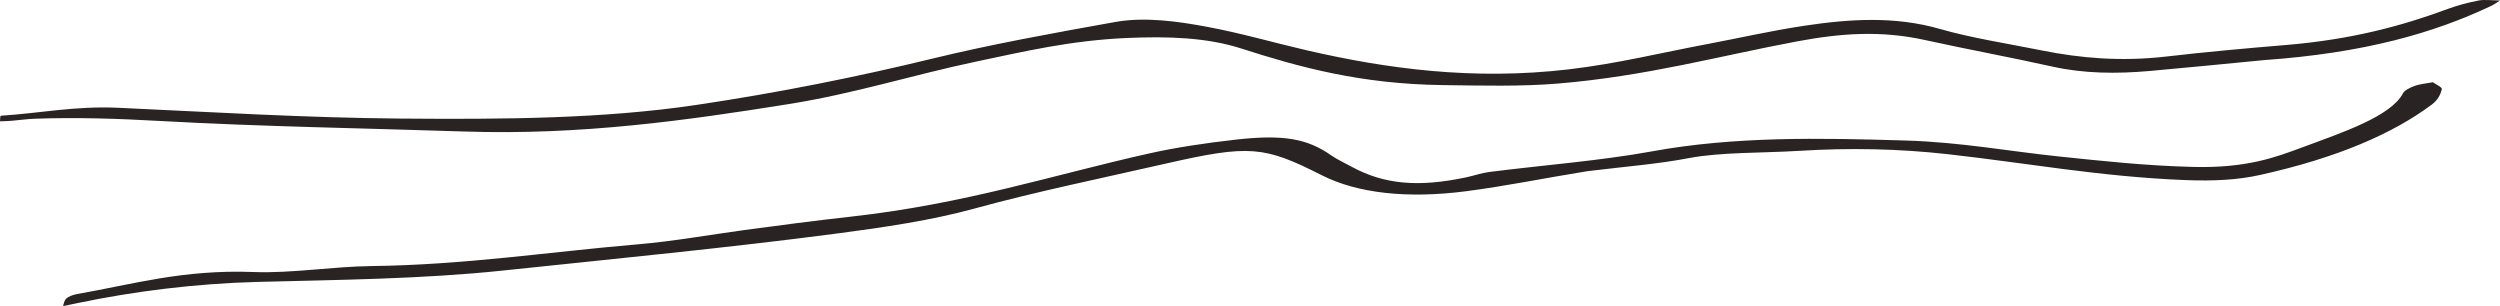 <svg width="196" height="24" viewBox="0 0 196 24" fill="none" xmlns="http://www.w3.org/2000/svg">
<path d="M177.488 4.713C174.212 5.027 171.393 5.314 168.549 5.564C165.9 5.798 163.361 5.767 160.908 5.221C157.638 4.493 154.201 3.862 150.923 3.139C147.452 2.373 144.309 2.605 140.881 3.247C134.713 4.404 129.056 5.974 122.157 6.55C119.264 6.792 116.115 6.711 113.093 6.671C106.627 6.587 101.832 5.254 97.299 3.797C94.654 2.948 91.611 2.832 88.31 2.98C83.903 3.177 80.271 4.042 76.608 4.811C71.564 5.87 67.074 7.325 61.794 8.167C53.822 9.44 45.557 10.612 36.434 10.311C28.484 10.049 20.475 9.926 12.603 9.487C9.263 9.3 6.062 9.192 2.754 9.307C2.13 9.328 1.525 9.42 0.906 9.47C0.611 9.495 0.302 9.499 0 9.512C0.024 9.36 -0.015 9.079 0.082 9.072C3.149 8.877 5.874 8.293 9.3 8.451C16.643 8.79 23.957 9.234 31.41 9.296C39.328 9.361 47.228 9.323 54.594 8.227C61.098 7.258 67.255 6.018 73.134 4.587C77.637 3.491 82.552 2.596 87.439 1.723C89.799 1.301 92.418 1.691 94.559 2.088C97.342 2.603 99.806 3.334 102.456 3.946C108.747 5.398 115.514 6.312 122.972 5.439C126.769 4.995 130.194 4.145 133.777 3.47C136.33 2.989 138.779 2.424 141.426 2.024C145.025 1.479 148.578 1.253 152.129 2.28C154.496 2.965 157.397 3.417 160.088 3.956C163.151 4.568 166.317 4.839 169.838 4.432C172.914 4.076 176.063 3.79 179.215 3.529C184.399 3.099 188.375 2.012 191.964 0.68C192.66 0.424 193.461 0.207 194.34 0.037C194.769 -0.045 195.439 0.033 196 0.039C195.769 0.182 195.577 0.336 195.3 0.467C190.847 2.571 185.407 4.156 177.488 4.713ZM124.439 13.423C120.974 13.983 118.048 14.591 114.916 14.996C110.343 15.586 106.436 15.159 103.633 13.741C99.103 11.449 97.976 11.329 91.413 12.823C86.353 13.975 81.12 15.051 76.382 16.355C73.055 17.271 69.274 17.829 65.571 18.314C57.016 19.435 48.181 20.287 39.429 21.211C33.155 21.873 26.677 21.935 20.186 22.102C15.324 22.228 10.466 22.844 6.101 23.758L4.94 24C5.019 23.798 5.011 23.585 5.204 23.399C5.345 23.263 5.687 23.115 6.048 23.052C10.455 22.284 14.33 21.116 19.891 21.326C22.888 21.439 26.032 20.896 29.128 20.859C36.411 20.772 43.047 19.747 49.975 19.158C52.841 18.914 55.538 18.42 58.315 18.042C61.092 17.664 63.964 17.292 66.712 16.985C75.713 15.982 82.424 13.747 90.095 12.03C92.184 11.562 94.544 11.21 96.902 10.945C100.65 10.522 102.522 10.885 104.357 12.175C104.807 12.492 105.427 12.778 105.976 13.077C108.518 14.459 111.193 14.704 114.981 13.896C115.593 13.765 116.122 13.564 116.774 13.481C121.022 12.943 125.532 12.595 129.503 11.869C135.969 10.686 142.598 10.812 149.423 11.017C153.718 11.146 157.454 11.854 161.466 12.272C164.889 12.628 168.211 12.993 171.951 13.087C176.151 13.193 178.44 12.317 180.419 11.583C183.709 10.364 187.45 9.124 188.409 7.291C188.516 7.087 188.917 6.88 189.332 6.726C189.688 6.594 190.261 6.537 190.739 6.447C190.989 6.635 191.487 6.831 191.439 7.009C191.33 7.412 191.137 7.838 190.652 8.199C187.6 10.476 183.251 12.37 177.209 13.713C175.454 14.104 173.602 14.208 171.309 14.118C164.684 13.858 158.862 12.773 152.666 12.084C148.857 11.661 145.034 11.581 141.121 11.823C138.193 12.005 134.894 11.92 132.42 12.394C129.957 12.866 127.396 13.058 124.439 13.423Z" fill="#2A2323"/>
</svg>
